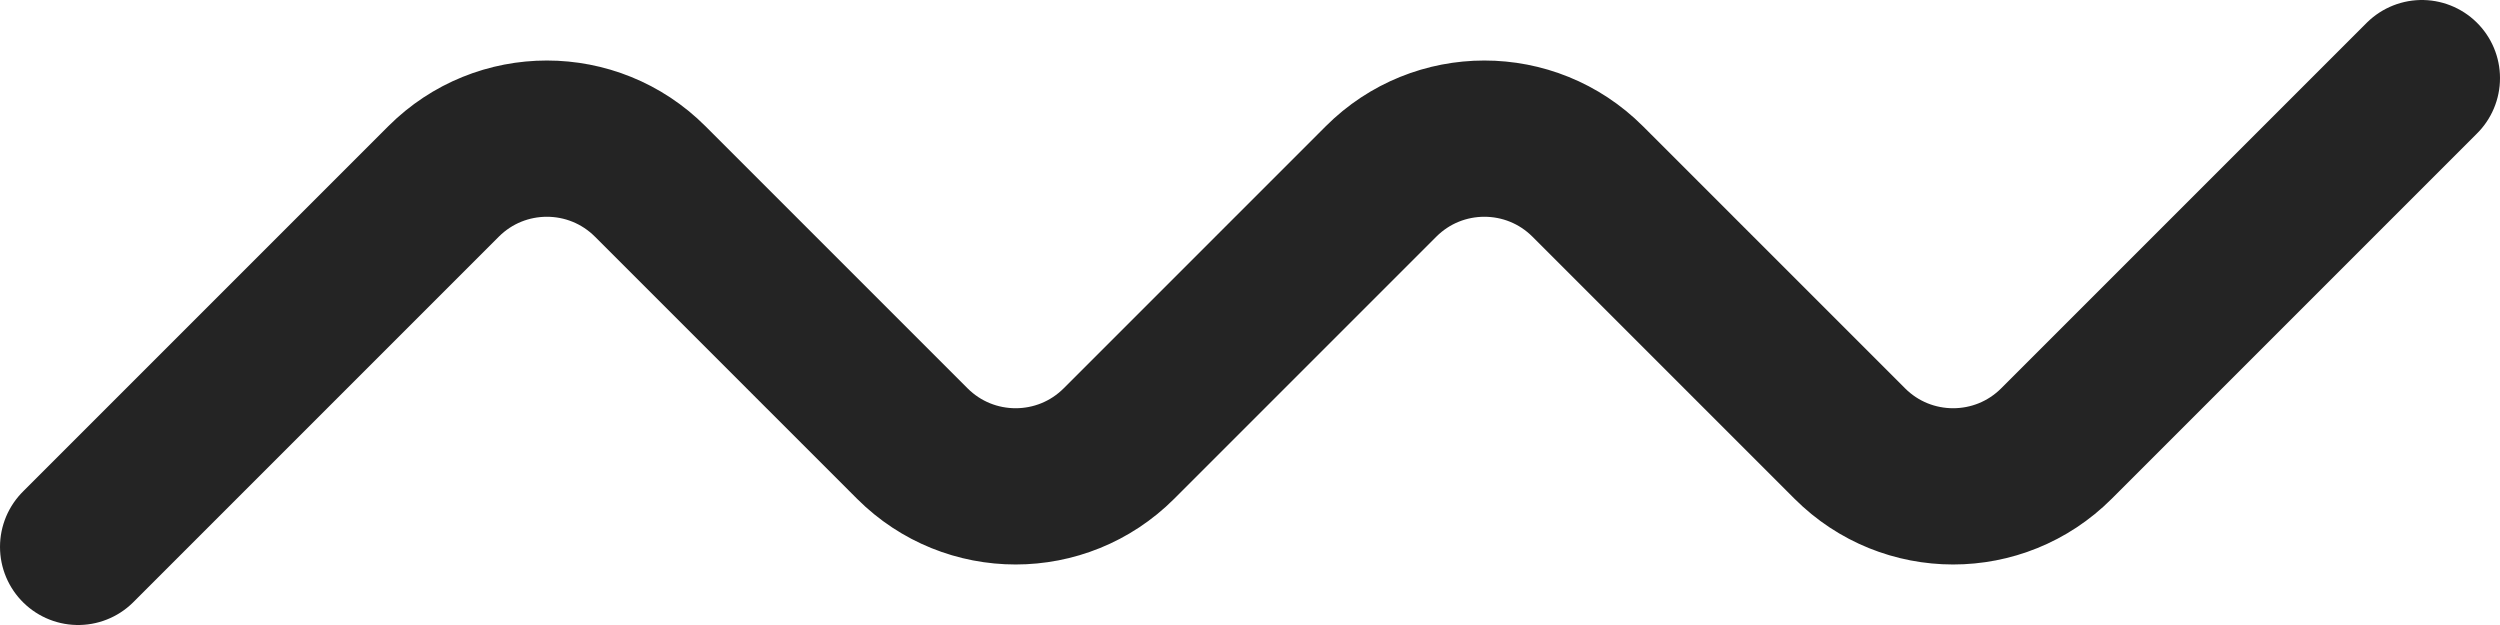 <svg width="160" height="40" viewBox="0 0 160 40" fill="none" xmlns="http://www.w3.org/2000/svg">
<path d="M5 35L28.388 11.612C32.04 7.96 37.96 7.96 41.612 11.612L58.388 28.388C62.04 32.04 67.96 32.04 71.612 28.388L88.388 11.612C92.04 7.96 97.96 7.96 101.612 11.612L118.388 28.388C122.04 32.04 127.96 32.04 131.612 28.388L155 5" stroke="#242424" stroke-width="10" stroke-linecap="round"/>
</svg>

